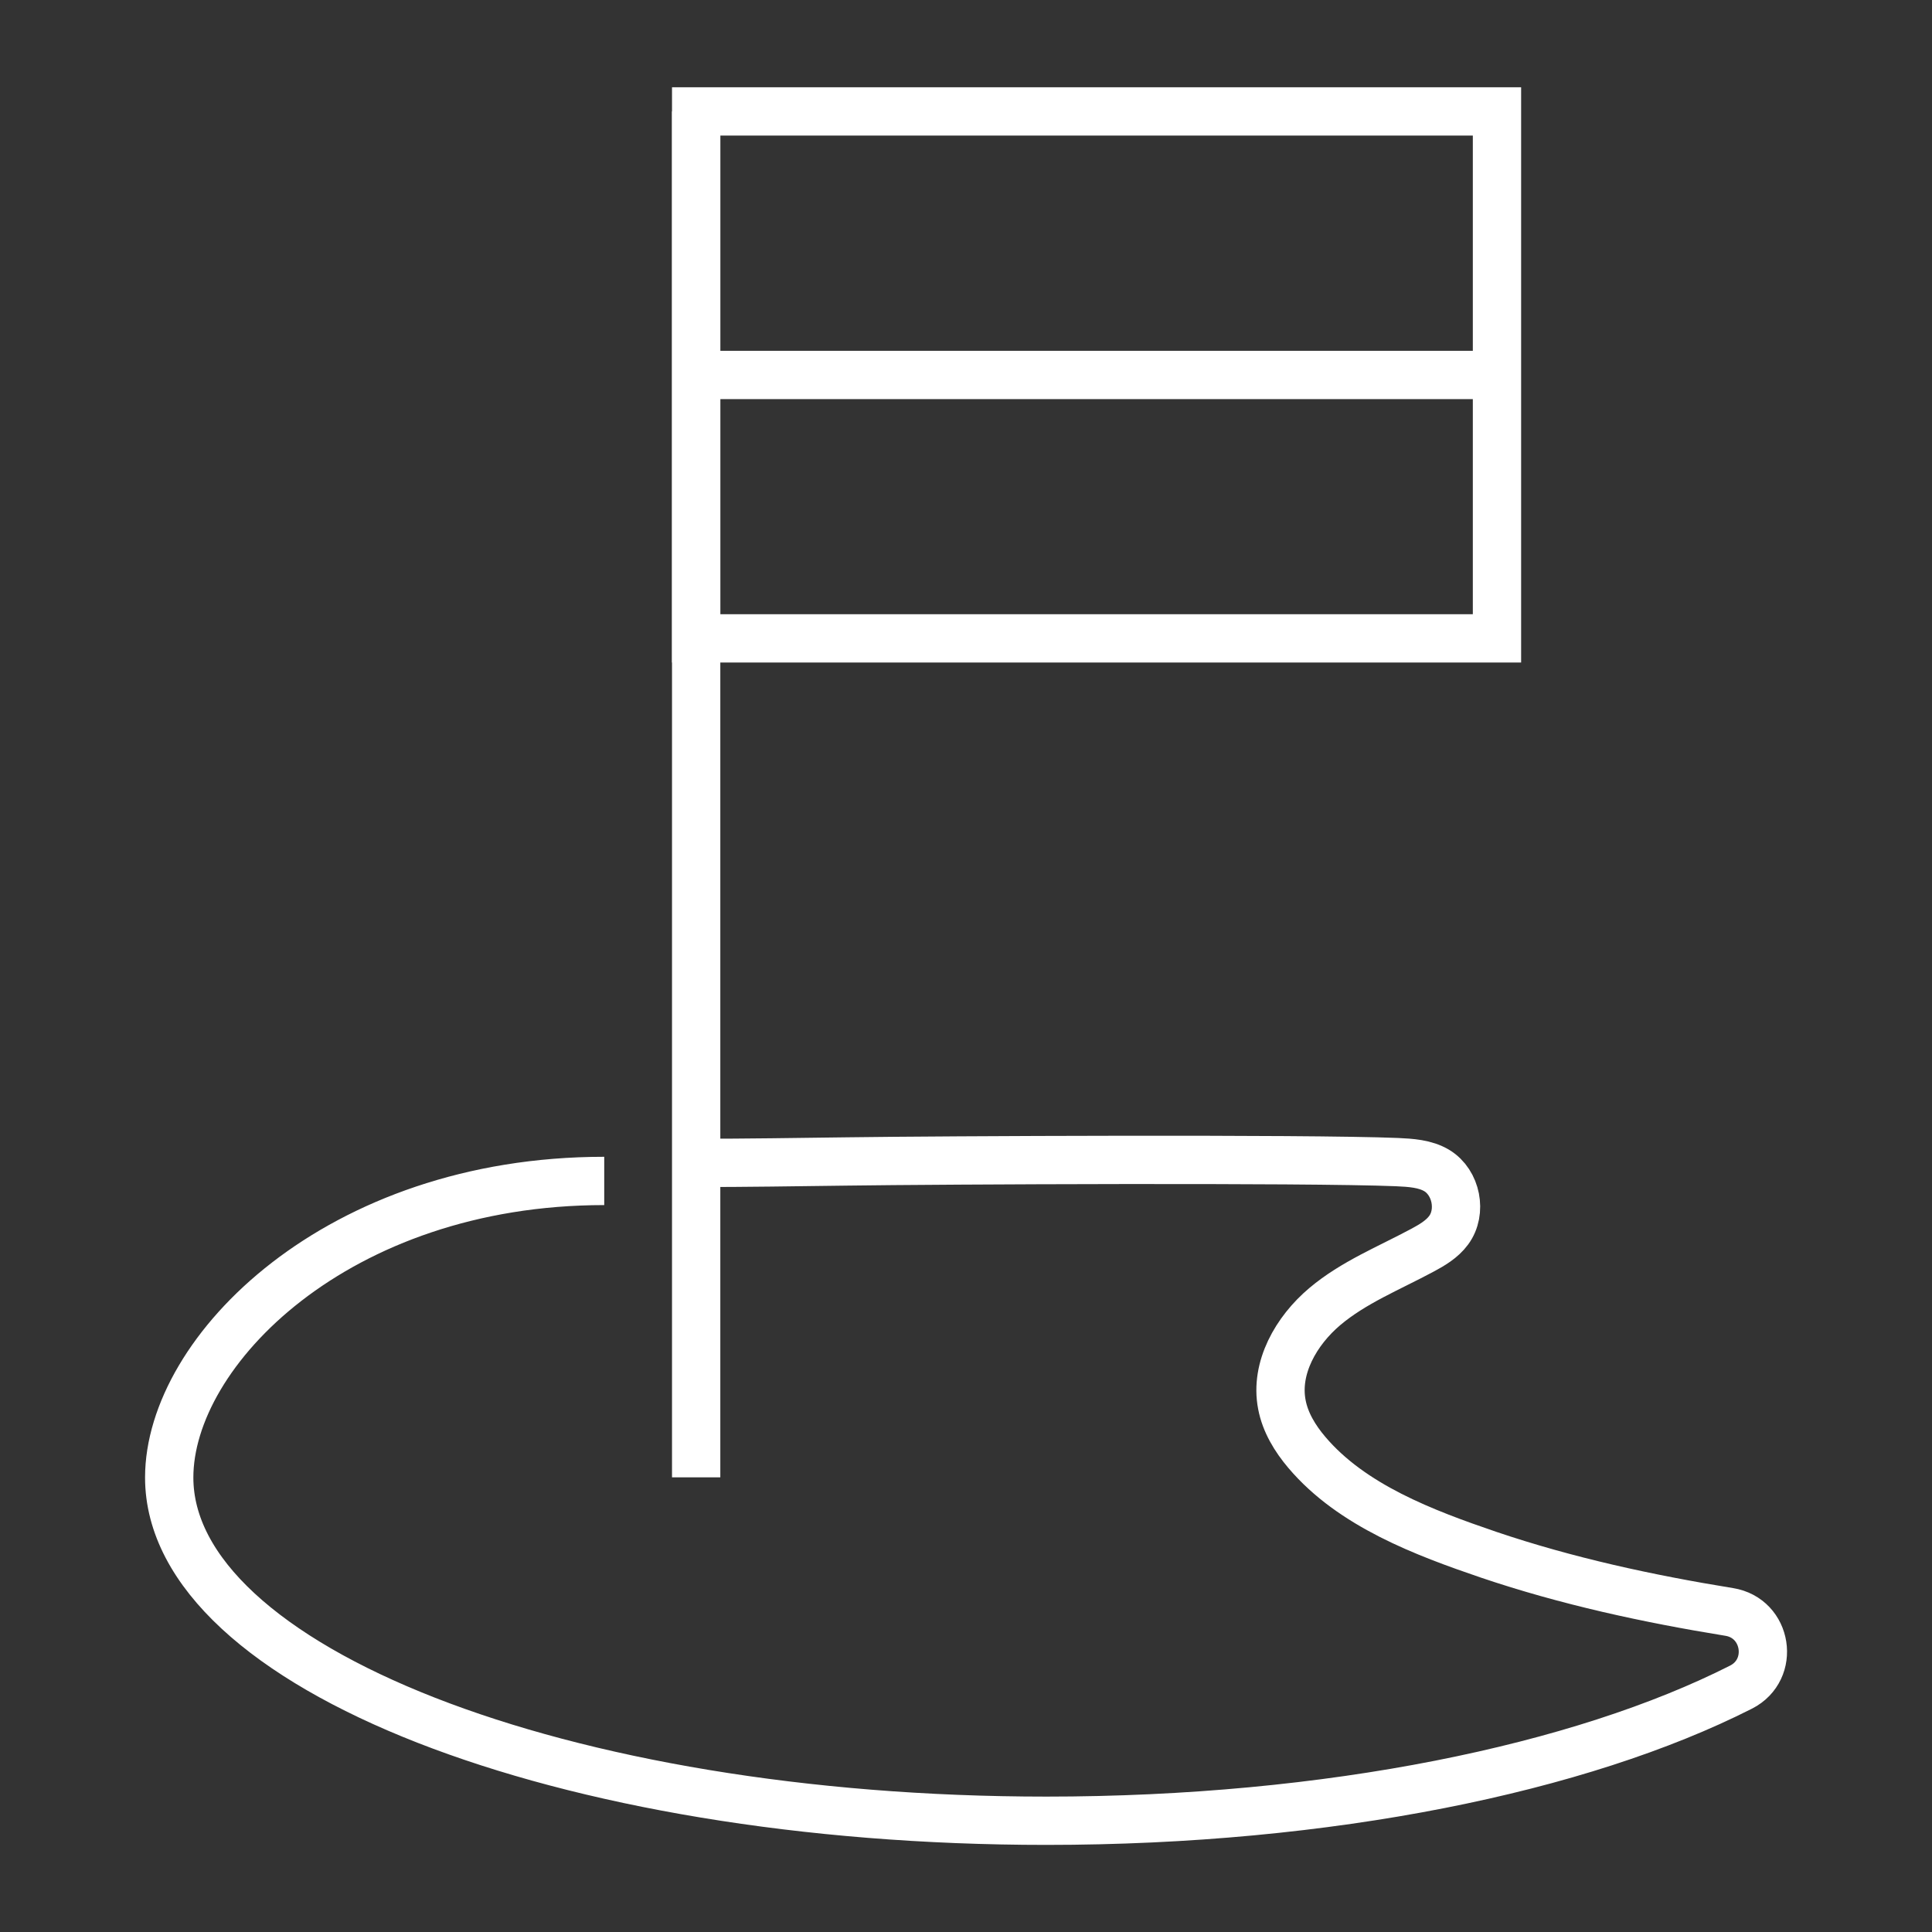 <?xml version="1.0" encoding="UTF-8"?><svg id="Layer_1" xmlns="http://www.w3.org/2000/svg" viewBox="0 0 120 120"><rect x="0" y="0" width="120" height="120" fill="#333333" stroke="none"/><defs><style>.cls-1{fill:none;stroke:#fff;stroke-miterlimit:10;stroke-width:3px;}</style></defs><path class="cls-1" d="m37.53,73.35c-16.58,0-27.02,10.56-27.02,18.42,0,11.77,24.39,21.32,54.48,21.32,17.57,0,33.19-3.25,43.15-8.3,2.14-1.09,1.64-4.29-.74-4.67-5.05-.82-10.08-1.91-14.93-3.55-3.99-1.36-8.5-3.05-11.3-6.36-.73-.86-1.34-1.86-1.55-2.97-.44-2.28.89-4.59,2.67-6.09,1.78-1.5,3.98-2.38,6.03-3.48.62-.33,1.25-.7,1.66-1.26.84-1.14.48-2.96-.73-3.7-.73-.44-1.63-.49-2.49-.53-5.68-.23-28.43-.12-34.13-.04-3.14.04-6.27.09-9.41.09"/><line class="cls-1" x1="43.24" y1="91.76" x2="43.24" y2="6.92"/><rect class="cls-1" x="43.24" y="6.92" width="49.74" height="32.73"/><line class="cls-1" x1="43.24" y1="23.29" x2="92.98" y2="23.29"/></svg>